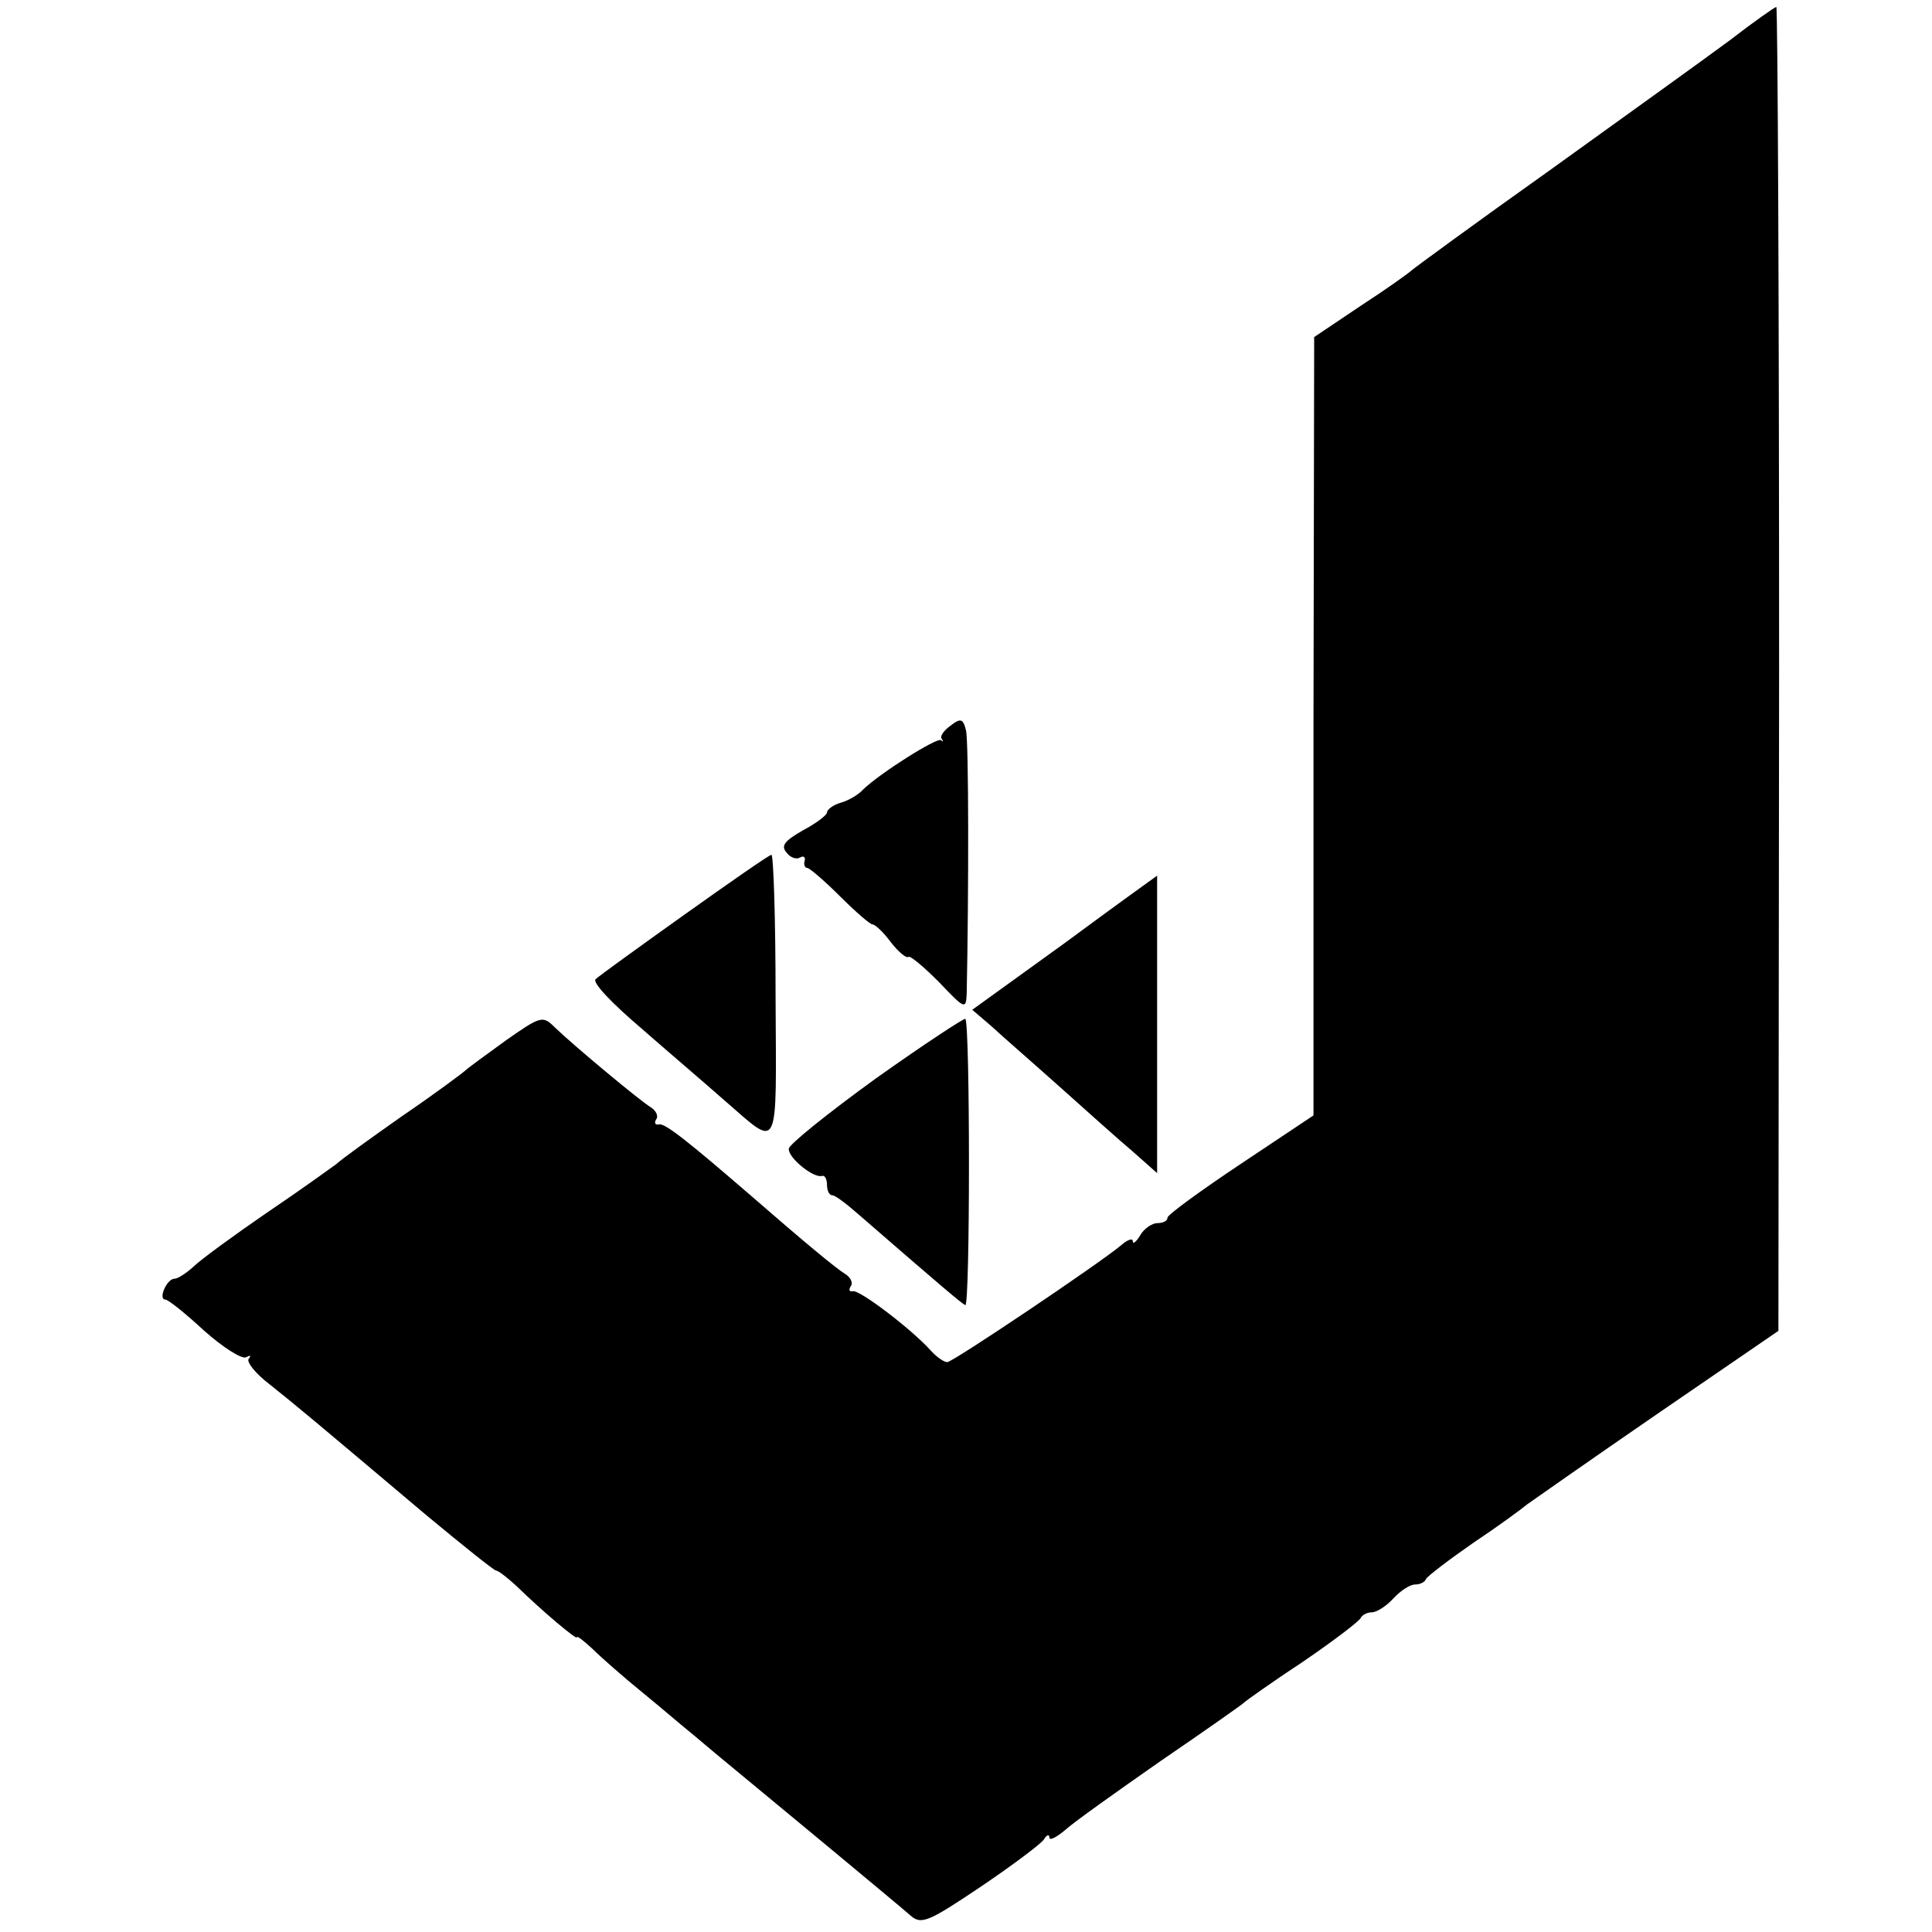 <?xml version="1.0" standalone="no"?>
<!DOCTYPE svg PUBLIC "-//W3C//DTD SVG 20010904//EN"
 "http://www.w3.org/TR/2001/REC-SVG-20010904/DTD/svg10.dtd">
<svg version="1.0" xmlns="http://www.w3.org/2000/svg"
 width="278pt" height="278pt" viewBox="0 0 278 278"
 preserveAspectRatio="xMidYMid meet">
<g transform="translate(0,278) scale(0.1,-0.1)"
fill="#000000" stroke="none">
<path d="M2489 2722 c-35 -26 -152 -110 -259 -187 -107 -76 -197 -142 -200
-145 -3 -3 -35 -26 -72 -50 l-67 -45 -1 -560 0 -560 -105 -70 c-57 -38 -105
-73 -105 -77 0 -5 -7 -8 -15 -8 -7 0 -19 -8 -24 -17 -6 -10 -11 -14 -11 -9 0
5 -8 2 -17 -6 -31 -26 -242 -168 -250 -168 -5 0 -16 8 -24 17 -28 31 -103 88
-112 85 -5 -1 -6 2 -3 7 4 5 0 13 -8 18 -12 7 -59 46 -136 113 -88 76 -124
105 -132 102 -5 -1 -7 2 -4 7 4 5 0 13 -8 18 -15 9 -110 88 -138 115 -17 17
-20 16 -70 -19 -29 -21 -55 -40 -58 -43 -3 -3 -43 -33 -90 -65 -47 -33 -90
-64 -96 -70 -7 -5 -51 -37 -100 -70 -48 -33 -96 -68 -106 -78 -10 -9 -22 -17
-27 -17 -11 0 -24 -30 -13 -30 4 0 29 -20 56 -45 27 -24 54 -41 60 -38 6 3 8
3 4 -2 -4 -4 9 -21 30 -37 39 -31 64 -52 224 -187 53 -44 99 -81 102 -81 3 0
16 -10 29 -22 39 -38 87 -78 87 -74 0 3 10 -5 23 -17 12 -12 44 -40 71 -62 27
-22 56 -47 66 -55 10 -8 39 -33 66 -55 57 -47 232 -192 255 -212 15 -13 27 -7
100 42 46 31 87 62 91 68 4 7 8 8 8 3 0 -5 10 0 23 11 12 11 74 55 137 99 63
43 117 81 120 84 3 3 41 30 85 59 44 30 82 59 83 63 2 4 9 8 16 8 7 0 21 9 31
20 10 11 24 20 31 20 7 0 14 3 16 8 2 4 32 27 68 52 36 24 70 49 77 55 7 5 91
64 187 130 l175 120 1 953 c0 523 -2 952 -4 952 -2 0 -32 -21 -67 -48z"/>
<path d="M1368 1736 c-10 -7 -16 -16 -13 -19 3 -4 2 -5 -1 -2 -6 4 -87 -47
-112 -71 -6 -7 -21 -16 -32 -19 -11 -3 -20 -10 -20 -14 0 -4 -16 -16 -35 -26
-26 -15 -32 -22 -23 -32 5 -7 14 -10 19 -7 5 3 8 1 7 -4 -2 -6 0 -11 4 -11 4
-1 25 -19 47 -41 22 -22 43 -40 46 -40 4 0 16 -11 27 -26 11 -14 22 -23 25
-21 2 3 22 -14 44 -36 37 -39 39 -40 40 -17 3 145 3 363 -1 379 -4 17 -8 18
-22 7z"/>
<path d="M985 1464 c-66 -47 -124 -89 -128 -93 -5 -5 25 -36 65 -70 40 -35 94
-81 120 -104 81 -70 75 -81 74 148 0 113 -3 205 -6 205 -3 0 -59 -39 -125 -86z"/>
<path d="M1532 1423 l-133 -96 28 -24 c15 -14 60 -53 98 -87 39 -35 86 -77
105 -93 l35 -31 0 214 c0 118 0 214 0 214 0 0 -60 -43 -133 -97z"/>
<path d="M1260 1228 c-69 -50 -125 -95 -125 -101 -1 -13 36 -43 48 -39 4 1 7
-5 7 -13 0 -8 3 -15 8 -15 4 0 21 -13 38 -28 121 -105 147 -127 153 -130 7 -2
7 406 0 412 -2 1 -60 -37 -129 -86z"/>
</g>
</svg>
